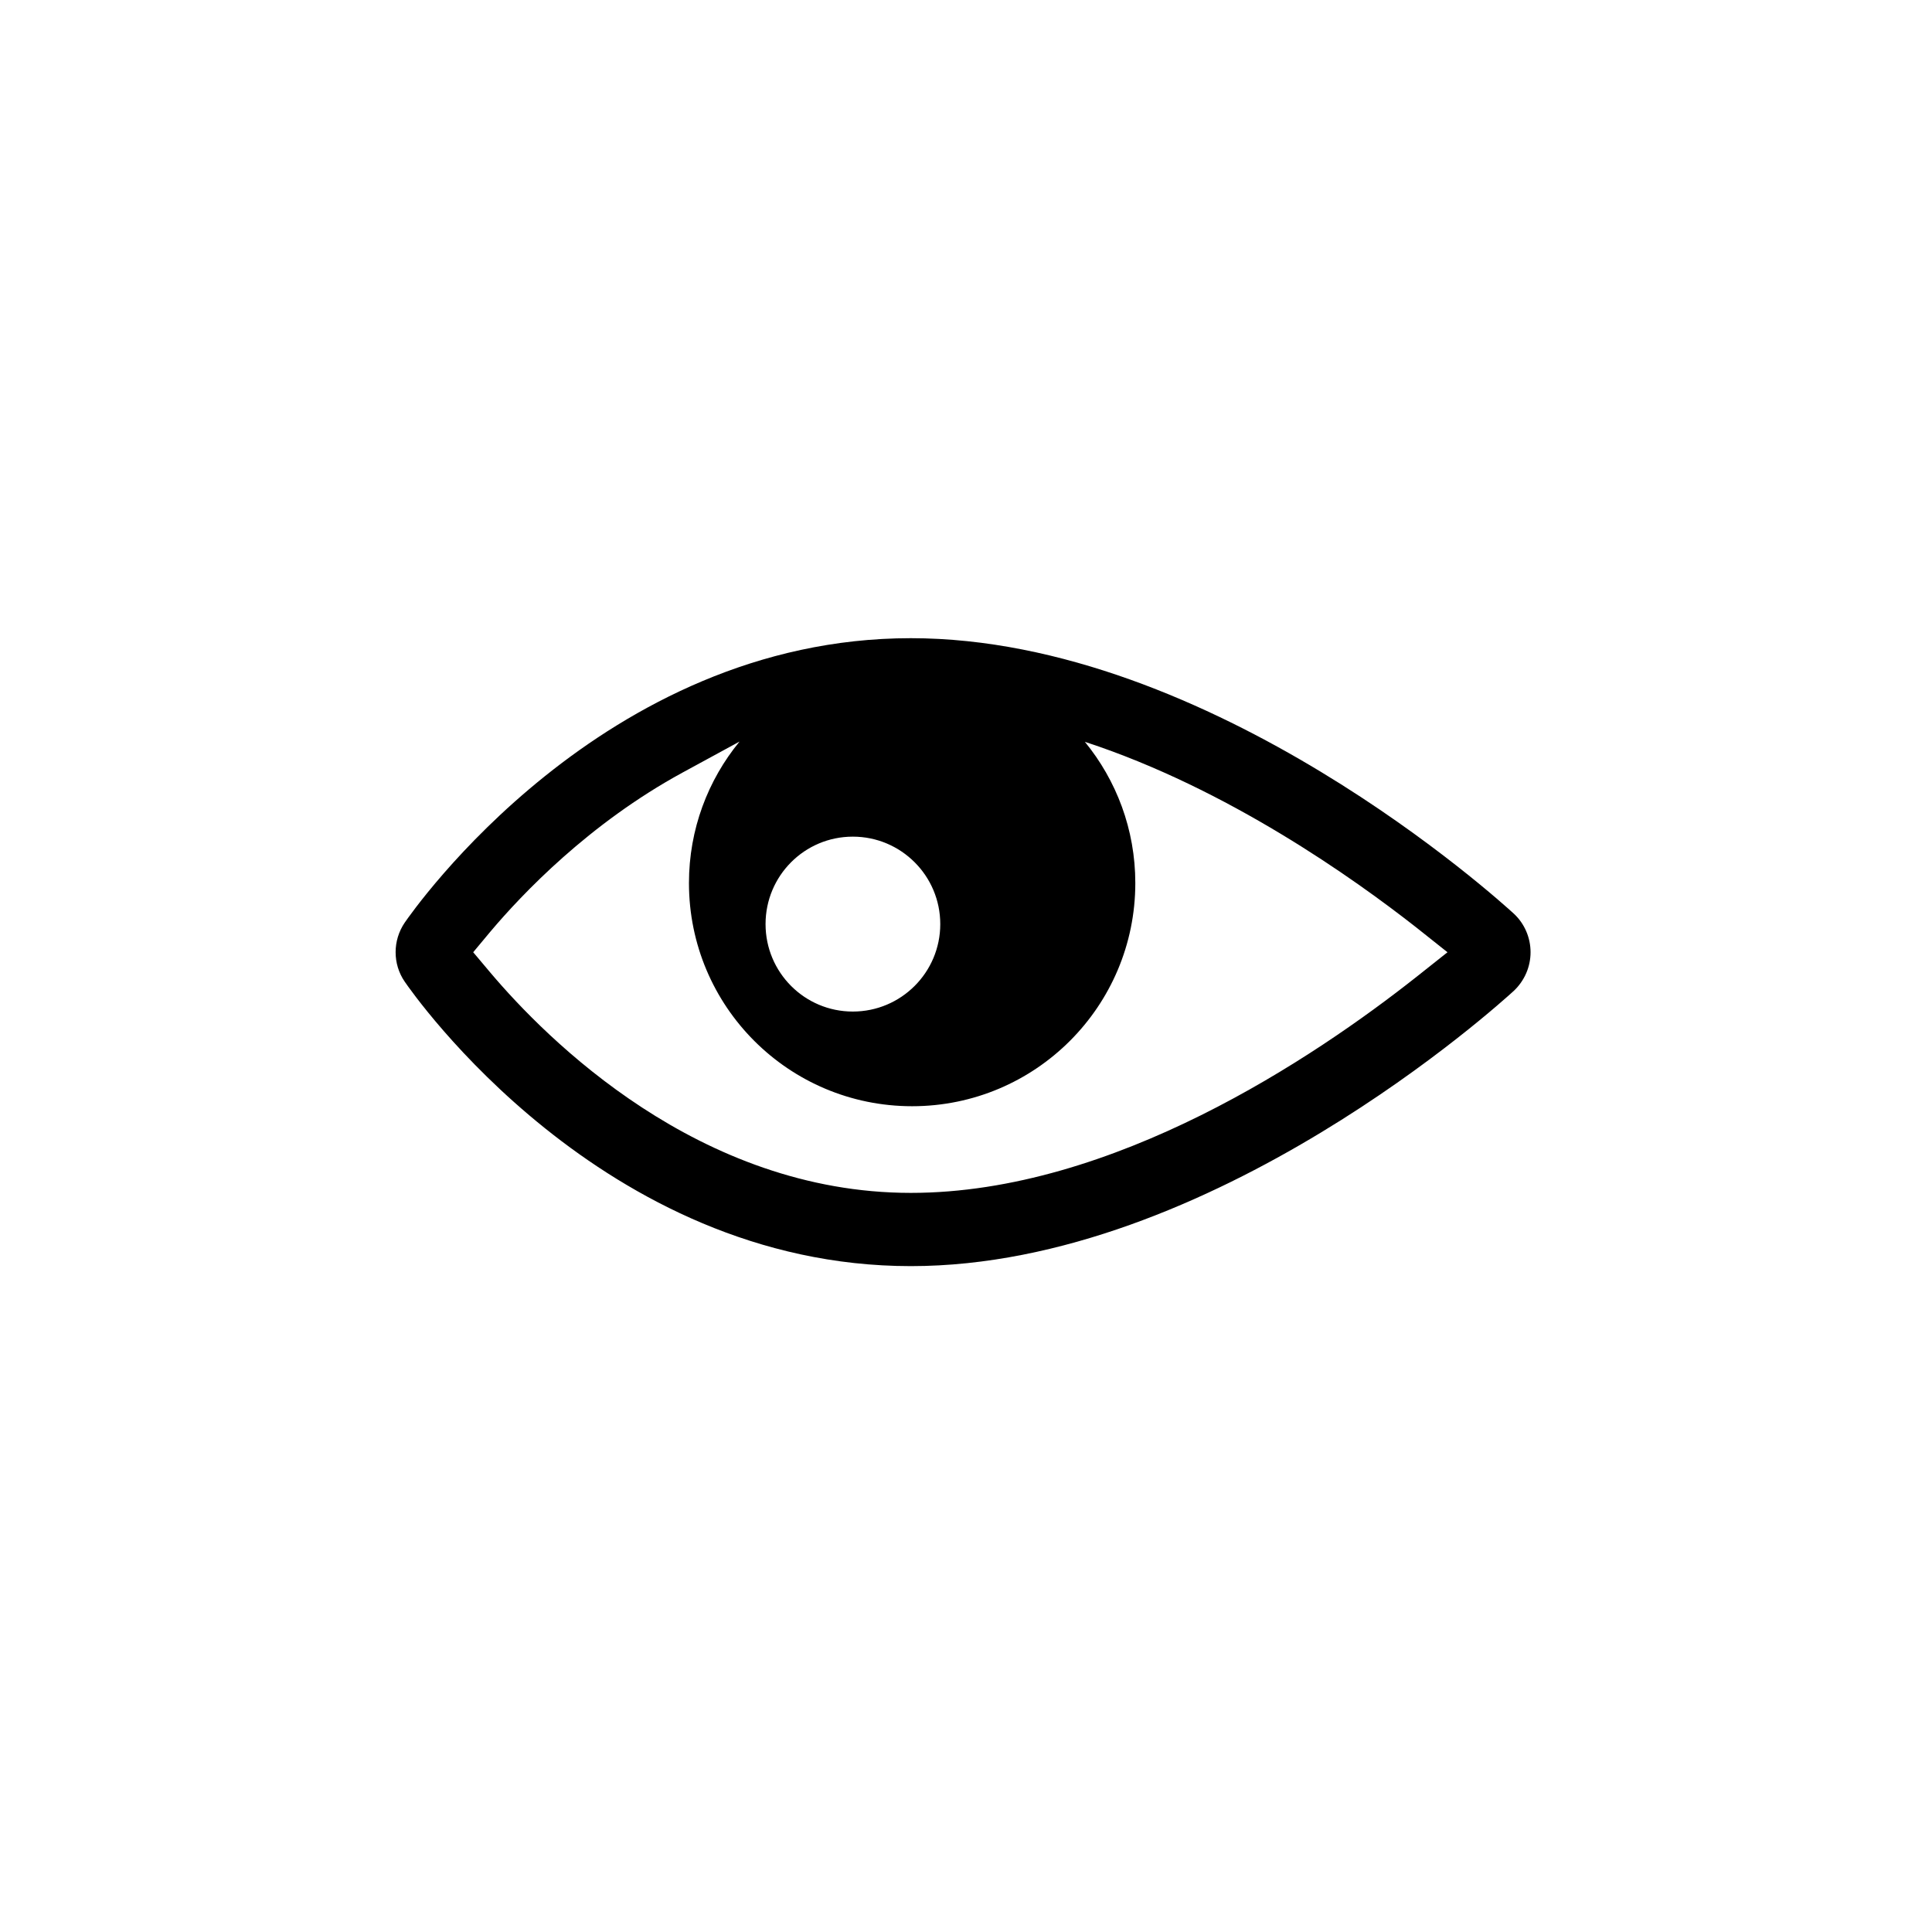 <?xml version="1.0" encoding="UTF-8"?>
<!-- Uploaded to: ICON Repo, www.svgrepo.com, Generator: ICON Repo Mixer Tools -->
<svg fill="#000000" width="800px" height="800px" version="1.1" viewBox="144 144 512 512" xmlns="http://www.w3.org/2000/svg">
 <path d="m545.18 386.13c-3.273-2.973-79.953-73.004-159.81-73.004-81.812 0-132 72.348-134.11 75.371-3.223 4.734-3.223 10.984 0 15.668 2.117 3.066 52.297 75.371 134.11 75.371 79.855 0 156.54-69.984 159.81-72.953 2.82-2.672 4.434-6.348 4.434-10.227 0-3.883-1.613-7.613-4.434-10.227zm-152 2.766c0 12.797-10.379 23.176-23.176 23.176s-23.125-10.383-23.125-23.176c0-12.797 10.328-23.176 23.125-23.176s23.176 10.379 23.176 23.176zm126.11 14.055c-27 21.312-80.301 57.176-133.91 57.176-56.168 0-96.629-40.855-111.44-58.387l-4.535-5.387 4.535-5.441c8.414-9.977 26.148-28.668 50.934-42.168l15.113-8.223c-8.379 10.207-13.406 23.266-13.406 37.492 0 32.695 26.449 59.148 59.141 59.148 32.648 0 59.148-26.449 59.148-59.148 0-14.199-5.019-27.227-13.367-37.422l0.273 0.09c37.586 12.344 70.938 36.074 87.512 49.07l8.312 6.606z"/>
</svg>